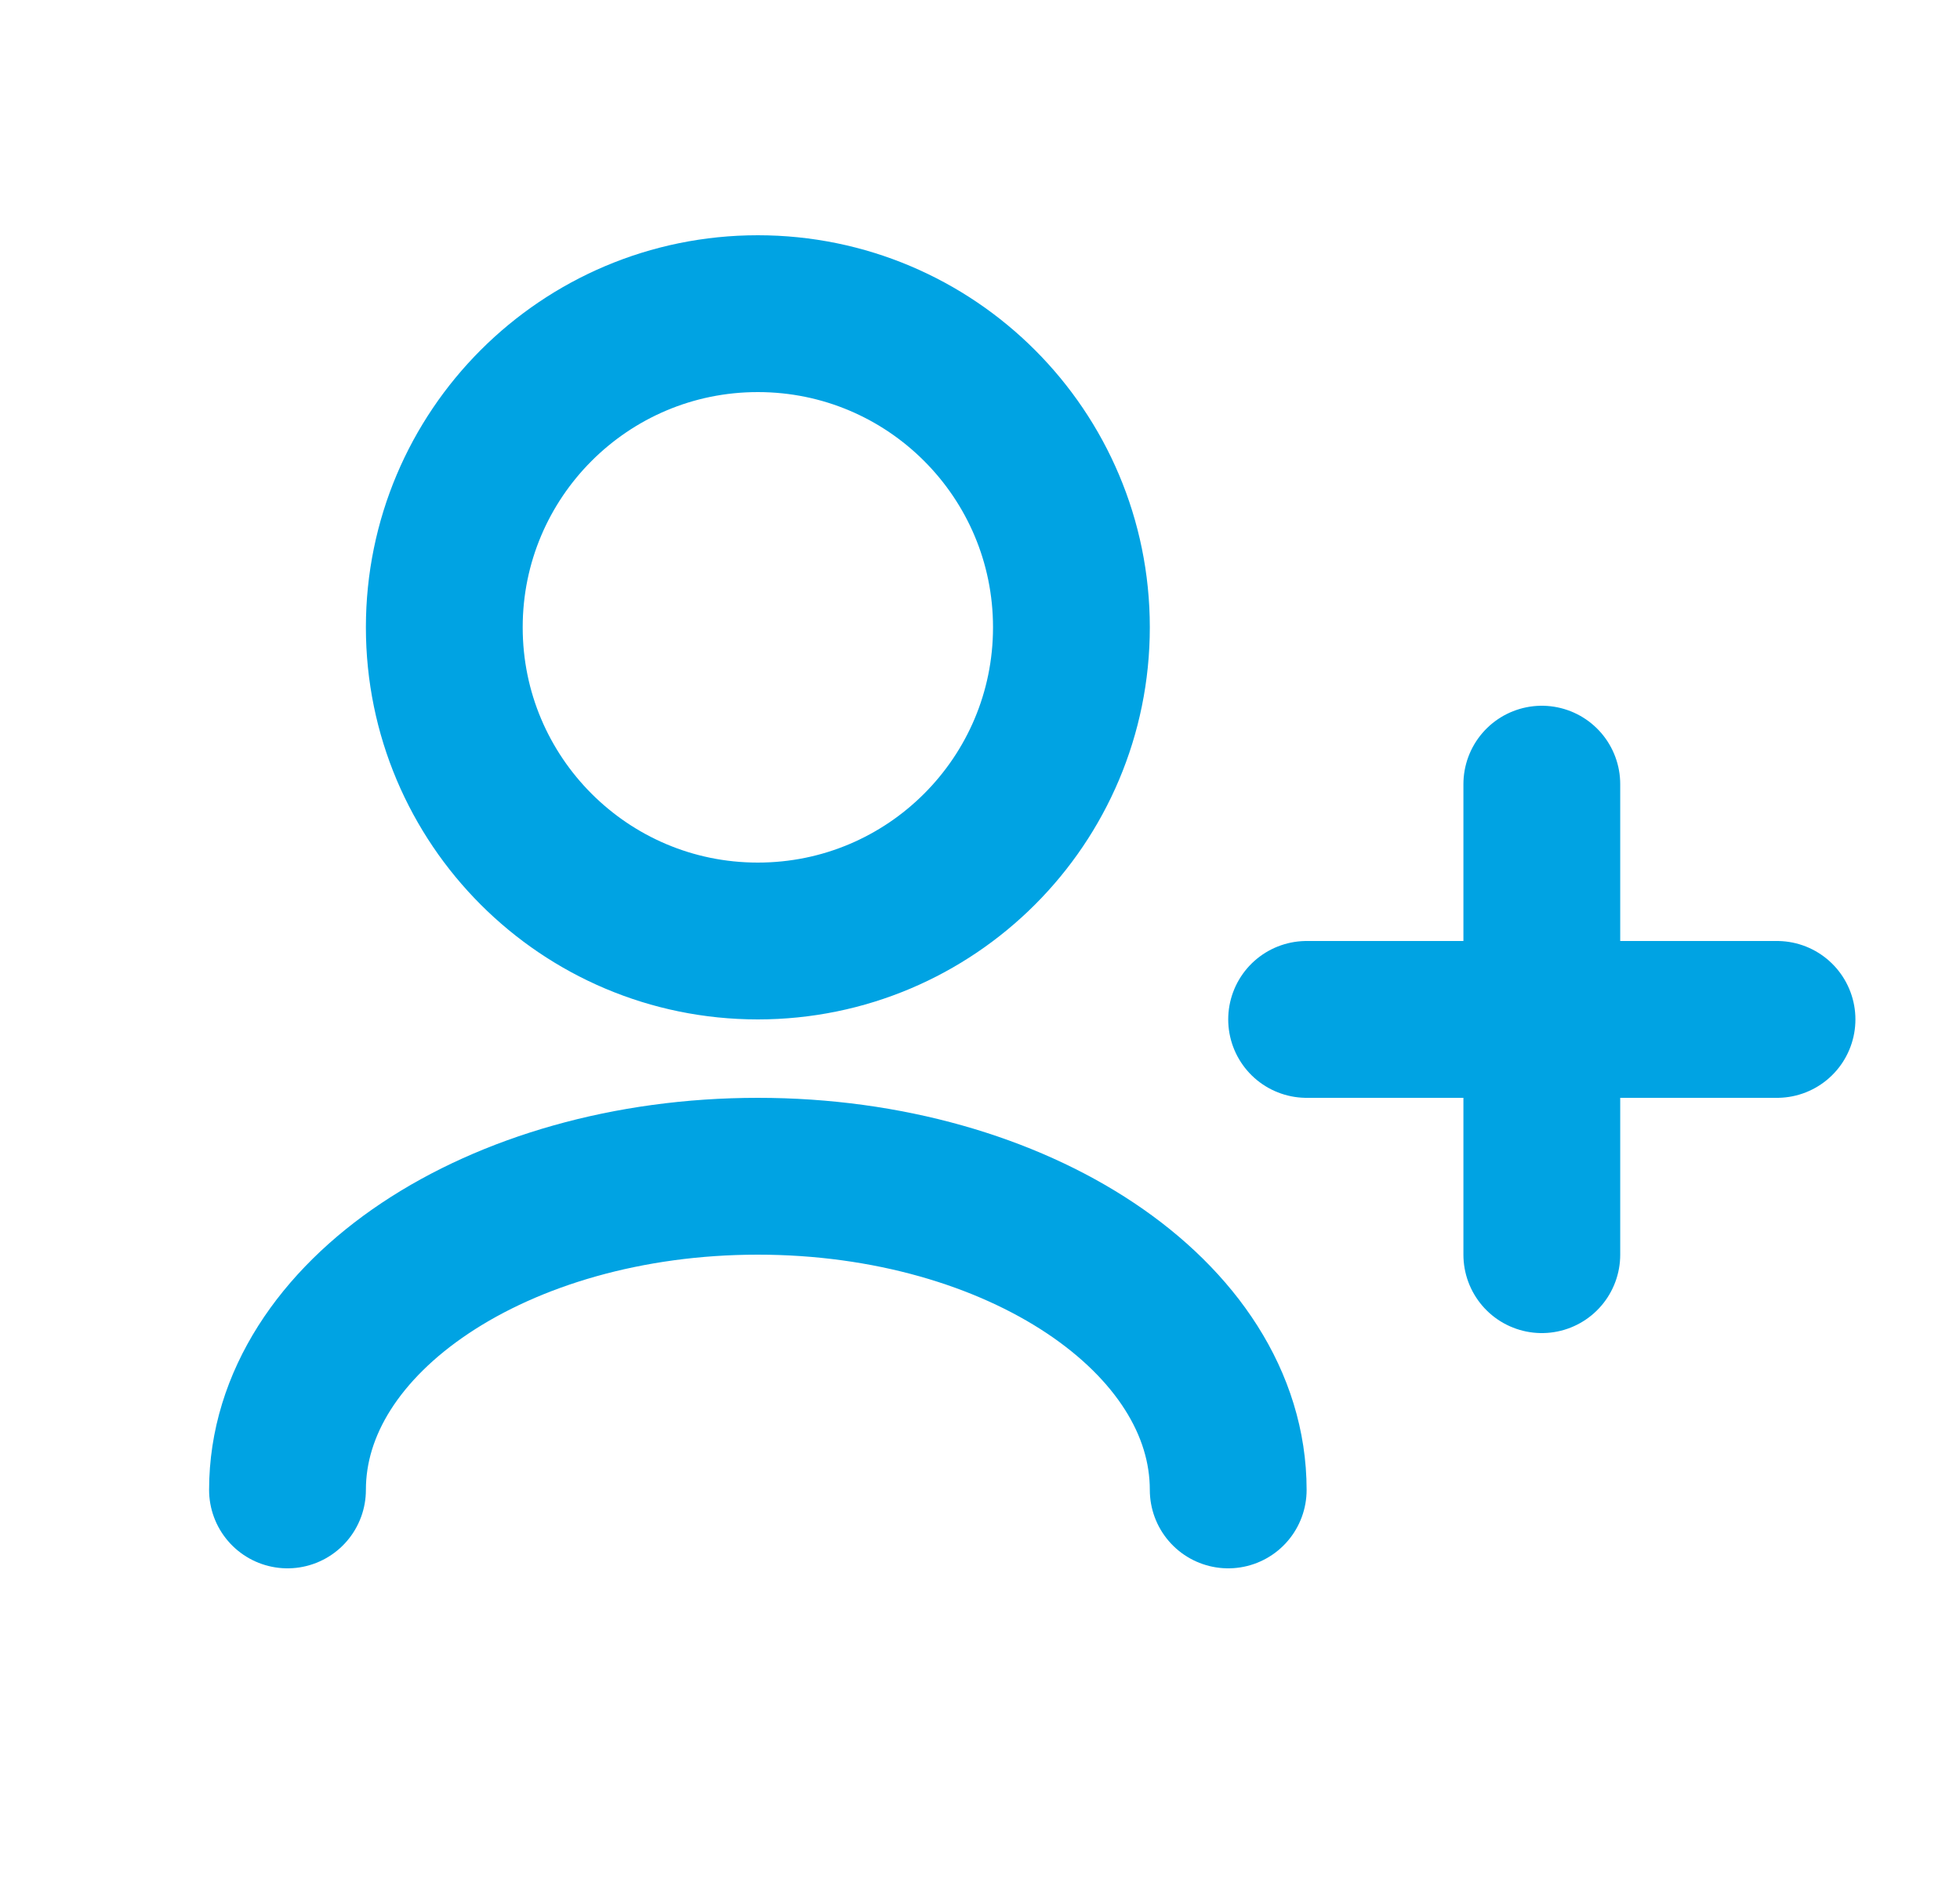 <svg width="25" height="24" viewBox="0 0 25 24" fill="none" xmlns="http://www.w3.org/2000/svg">
<path d="M15.666 19C15.666 16.791 12.98 15 9.666 15C6.353 15 3.667 16.791 3.667 19M19.666 16V13M19.666 13V10M19.666 13H16.666M19.666 13H22.666M9.666 12C7.457 12 5.667 10.209 5.667 8C5.667 5.791 7.457 4 9.666 4C11.876 4 13.666 5.791 13.666 8C13.666 10.209 11.876 12 9.666 12Z" stroke="#00A3E3" stroke-width="2" stroke-linecap="round" stroke-linejoin="round"/>
</svg>
